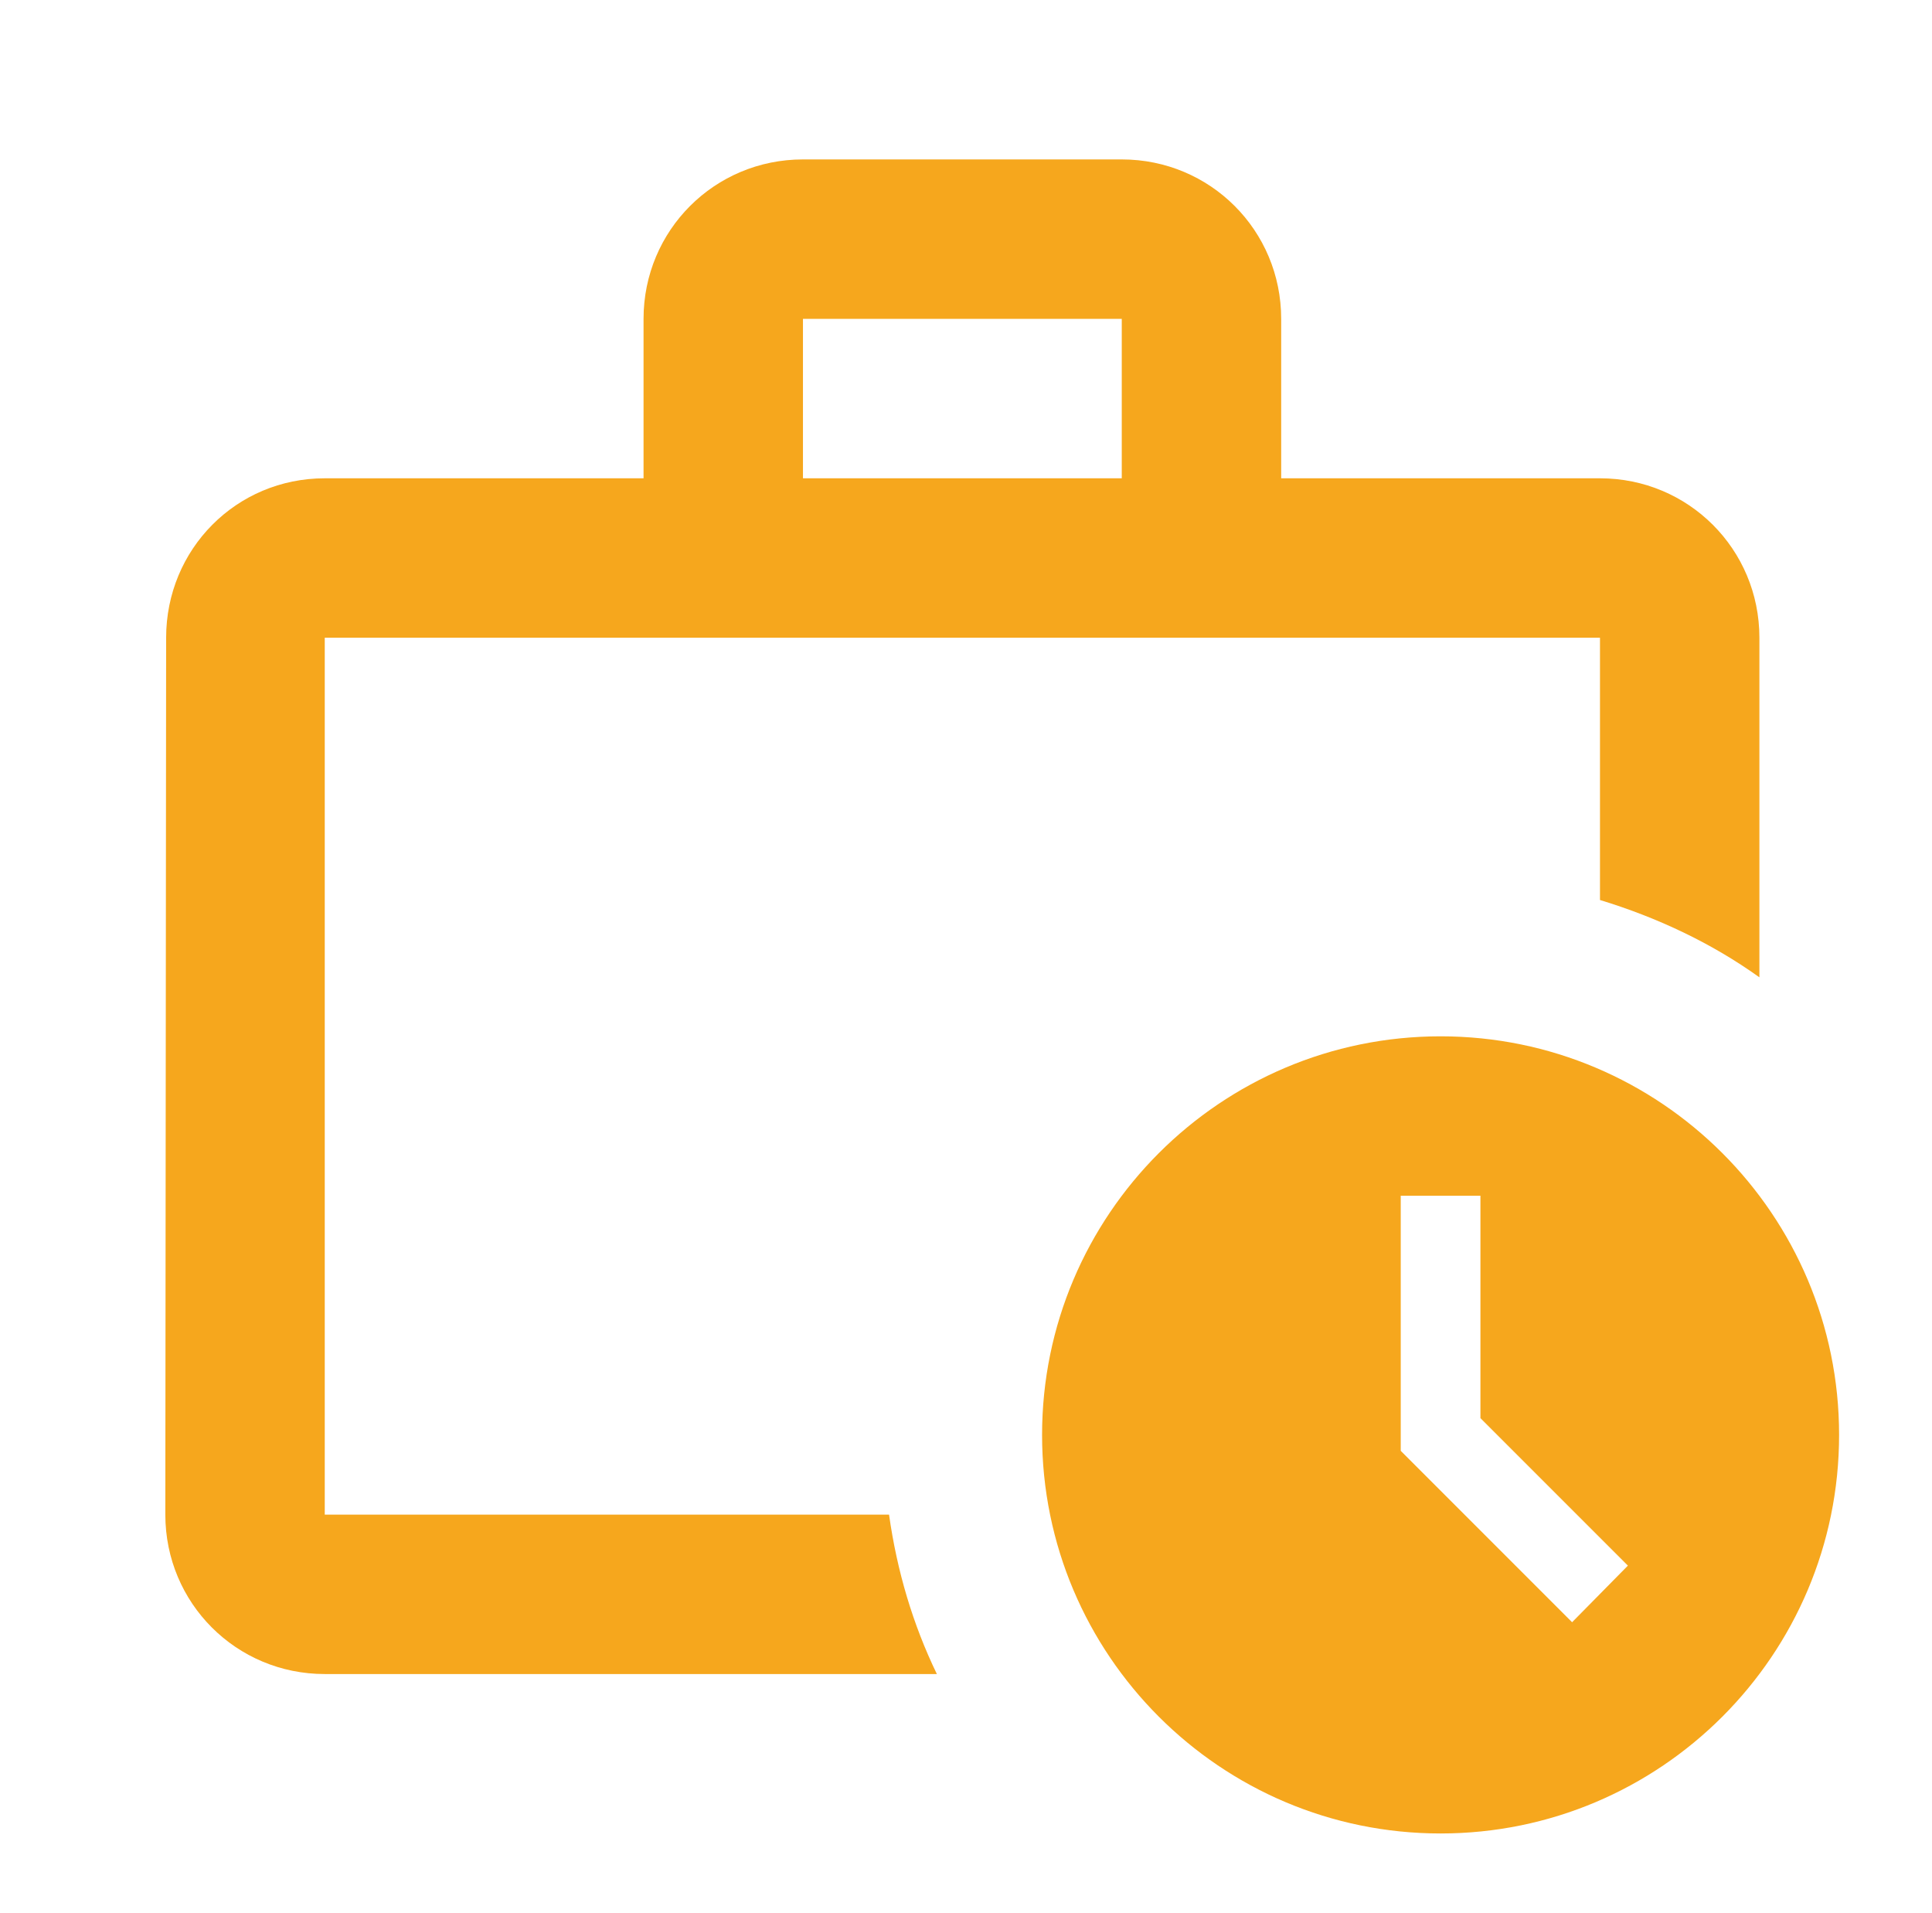 <svg xmlns="http://www.w3.org/2000/svg" width="101" height="100" viewBox="0 0 101 100" fill="none"><path d="M16.977 79.167V33.333H83.643V47.042C86.643 47.958 89.477 49.292 91.977 51.083V33.333C91.977 28.708 88.268 25 83.643 25H66.977V16.667C66.977 12.042 63.268 8.333 58.643 8.333H41.977C37.352 8.333 33.643 12.042 33.643 16.667V25H16.977C12.352 25 8.685 28.708 8.685 33.333L8.643 79.167C8.643 83.792 12.352 87.5 16.977 87.5H48.977C47.727 84.917 46.893 82.125 46.477 79.167H16.977ZM41.977 16.667H58.643V25H41.977V16.667Z" fill="#F6A71D"></path><path d="M75.31 54.167C63.81 54.167 54.477 63.5 54.477 75C54.477 86.5 63.81 95.833 75.31 95.833C86.81 95.833 96.143 86.5 96.143 75C96.143 63.5 86.81 54.167 75.31 54.167ZM82.185 84.792L73.227 75.833V62.5H77.393V74.125L85.102 81.833L82.185 84.792Z" fill="#F6A71D"></path></svg>